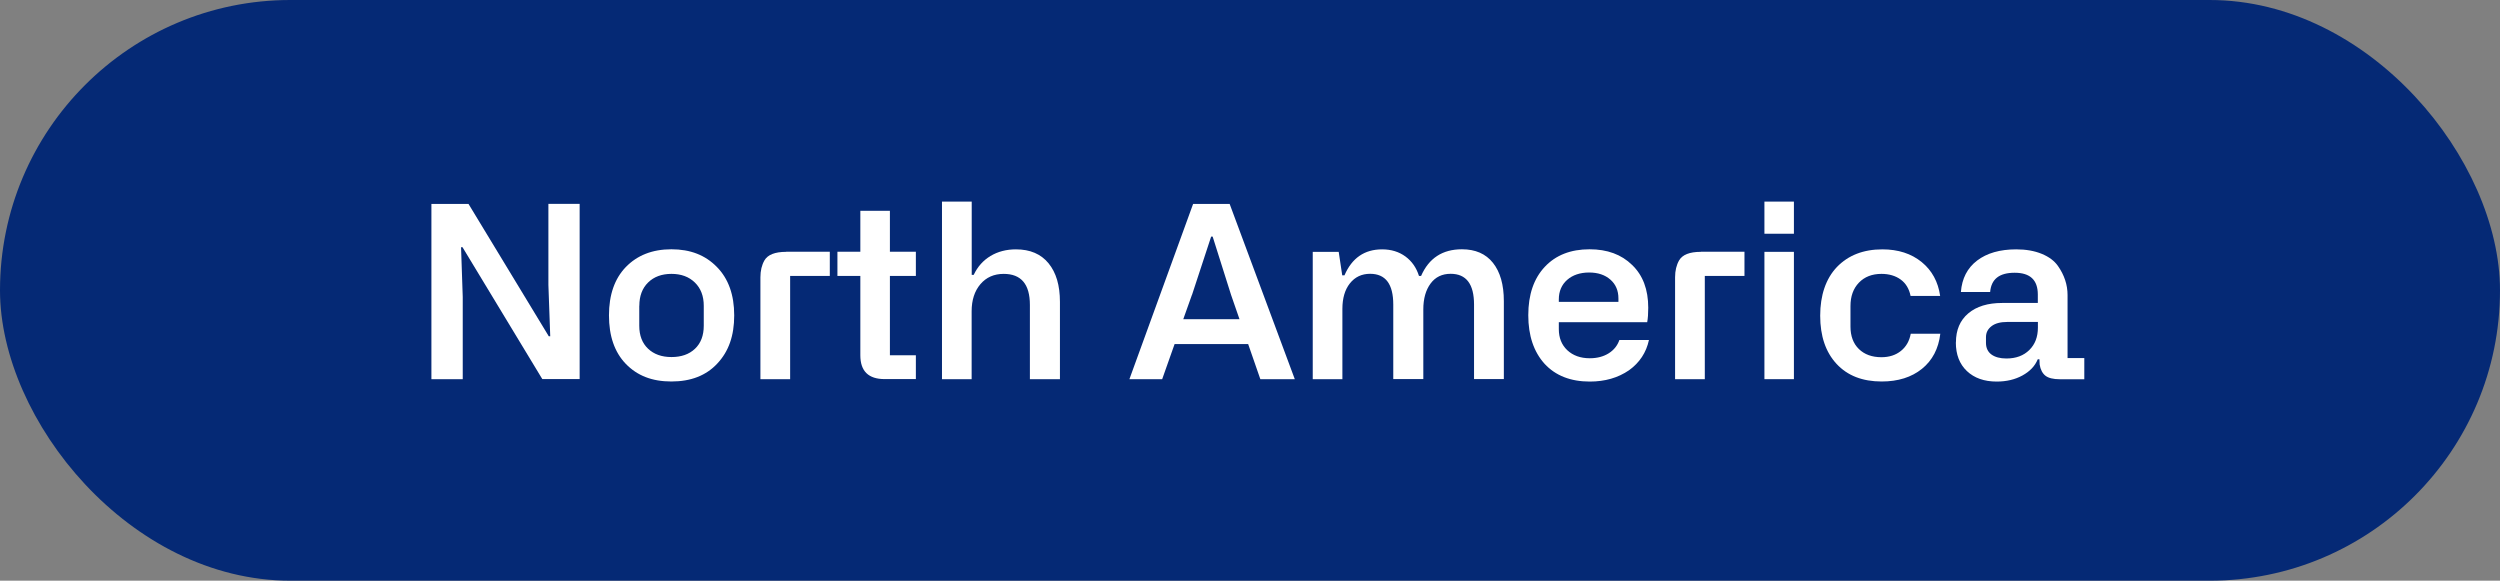 <?xml version="1.0" encoding="UTF-8"?>
<svg id="Layer_2" xmlns="http://www.w3.org/2000/svg" width="312" height="72.47" viewBox="0 0 312 72.47">
  <rect x="0" y="0" width="312" height="72.47" fill="#808080" stroke="none"/>
  <defs>
    <style>
      .cls-1 {
        fill: #fff;
      }

      .cls-2 {
        fill: #052975;
      }
    </style>
  </defs>
  <g id="Layer_1-2" data-name="Layer_1">
    <g>
      <rect class="cls-2" x="0" y="0" width="312" height="72.47" rx="36.24" ry="36.24"/>
      <g>
        <path class="cls-1" d="M57.74,47.32h-3.9v-21.87h4.63l10.02,16.52h.18l-.23-6.42v-10.11h3.9v21.87h-4.66l-9.96-16.46h-.18l.21,6.21v10.25Z"/>
        <path class="cls-1" d="M76,39.36c0-2.56.7-4.57,2.09-6.02,1.43-1.48,3.33-2.23,5.7-2.23s4.23.73,5.67,2.2c1.45,1.47,2.17,3.49,2.17,6.05s-.7,4.51-2.11,6.01c-1.38,1.49-3.29,2.24-5.73,2.24s-4.28-.74-5.7-2.21c-1.4-1.46-2.09-3.47-2.09-6.04ZM79.78,38.16v2.49c0,1.22.37,2.18,1.1,2.87s1.7,1.04,2.92,1.04,2.2-.34,2.93-1.03,1.1-1.65,1.1-2.88v-2.49c0-1.21-.37-2.18-1.11-2.9s-1.71-1.08-2.92-1.08-2.19.36-2.92,1.08-1.09,1.69-1.09,2.9Z"/>
        <path class="cls-1" d="M98.11,31.42h5.45v3.02h-4.95v12.88h-3.71v-12.71c0-.83.17-1.53.5-2.11.41-.71,1.31-1.07,2.71-1.07Z"/>
        <path class="cls-1" d="M114.3,34.44h-3.24v9.9h3.24v2.97h-3.9c-2.02,0-3.03-.99-3.03-2.97v-9.9h-2.86v-3.02h2.86v-5.11h3.69v5.11h3.24v3.02Z"/>
        <path class="cls-1" d="M121.27,47.32h-3.71v-22.16h3.71v9.14h.25c.48-1.02,1.18-1.8,2.09-2.35s1.98-.83,3.18-.83c1.77,0,3.12.58,4.07,1.74s1.42,2.76,1.42,4.81v9.65h-3.75v-9.27c0-2.58-1.09-3.87-3.27-3.87-1.21,0-2.18.43-2.91,1.29s-1.09,1.99-1.09,3.38v8.47Z"/>
        <path class="cls-1" d="M161.58,47.32h-4.29l-1.52-4.38h-9.18l-1.55,4.38h-4.09l7.95-21.87h4.56l8.13,21.87ZM148.75,36.81l-1.08,3.03h7.02l-1.05-3.03-2.3-7.28h-.19l-2.39,7.28Z"/>
        <path class="cls-1" d="M167.54,47.32h-3.71v-15.89h3.24l.44,2.93h.28c.93-2.16,2.5-3.24,4.7-3.24,1.13,0,2.1.3,2.91.89.81.6,1.37,1.41,1.69,2.43h.26c.97-2.22,2.67-3.33,5.1-3.33,1.68,0,2.97.56,3.87,1.69s1.36,2.72,1.36,4.78v9.73h-3.72v-9.3c0-2.56-.97-3.84-2.92-3.84-1.06,0-1.9.4-2.5,1.21s-.91,1.88-.91,3.23v8.7h-3.75v-9.3c0-2.56-.96-3.84-2.89-3.84-1.05,0-1.89.4-2.52,1.19s-.94,1.86-.94,3.19v8.76Z"/>
        <path class="cls-1" d="M190.73,39.33c0-2.56.69-4.57,2.06-6.03,1.37-1.46,3.23-2.19,5.59-2.19,2.21,0,3.97.65,5.3,1.95,1.35,1.29,2.02,3.07,2.02,5.35,0,.72-.04,1.32-.13,1.8h-11.03v.86c0,1.09.35,1.97,1.06,2.64.71.66,1.64,1,2.8,1,.93,0,1.72-.21,2.37-.62s1.09-.97,1.33-1.66h3.69c-.34,1.57-1.17,2.83-2.49,3.78-1.37.94-3,1.41-4.89,1.41-2.4,0-4.28-.74-5.64-2.21-1.36-1.5-2.04-3.53-2.04-6.06ZM194.54,37.36v.31h7.44v-.42c0-.98-.33-1.76-1-2.35s-1.55-.89-2.66-.89-2.05.31-2.74.92-1.04,1.43-1.04,2.43Z"/>
        <path class="cls-1" d="M212.26,31.42h5.45v3.02h-4.95v12.88h-3.71v-12.71c0-.83.17-1.53.5-2.11.41-.71,1.31-1.07,2.71-1.07Z"/>
        <path class="cls-1" d="M223.88,29.17h-3.68v-4.01h3.68v4.01ZM223.88,47.32h-3.68v-15.89h3.68v15.89Z"/>
        <path class="cls-1" d="M238.46,41.65h3.69c-.22,1.87-.99,3.33-2.29,4.38-1.3,1.05-2.98,1.58-5.03,1.58-2.39,0-4.27-.73-5.63-2.2-1.36-1.47-2.04-3.47-2.04-6.01s.7-4.62,2.09-6.08c1.41-1.46,3.3-2.2,5.67-2.2,1.97,0,3.61.53,4.9,1.58,1.29,1.05,2.06,2.47,2.31,4.23h-3.69c-.18-.89-.59-1.57-1.23-2.04s-1.45-.71-2.4-.71c-1.18,0-2.12.37-2.82,1.1s-1.05,1.7-1.05,2.92v2.55c0,1.19.35,2.13,1.05,2.81s1.64,1.02,2.81,1.02c.97,0,1.78-.26,2.43-.78s1.06-1.23,1.23-2.14Z"/>
        <path class="cls-1" d="M244.1,42.73c0-1.54.51-2.75,1.54-3.62s2.44-1.3,4.24-1.3h4.44v-1.05c0-1.82-.96-2.72-2.89-2.72s-2.92.8-3.06,2.4h-3.65c.13-1.68.8-2.99,2.02-3.92s2.85-1.4,4.88-1.4c1.23,0,2.29.19,3.19.56s1.57.87,2.02,1.51c.8,1.14,1.2,2.35,1.2,3.63v7.87h2.09v2.64h-3.06c-.82,0-1.42-.15-1.79-.44s-.62-.76-.72-1.39l-.03-.66h-.21c-.34.84-.98,1.51-1.91,2.02s-2,.76-3.21.76c-1.56,0-2.8-.44-3.72-1.31s-1.38-2.06-1.38-3.57ZM247.85,42.07v.72c0,.63.23,1.12.68,1.45.45.33,1.08.5,1.87.5,1.19,0,2.14-.35,2.86-1.06s1.07-1.64,1.07-2.81v-.69h-3.84c-.83,0-1.48.17-1.94.52s-.7.8-.7,1.37Z"/>
      </g>
    </g>
  </g>
</svg>